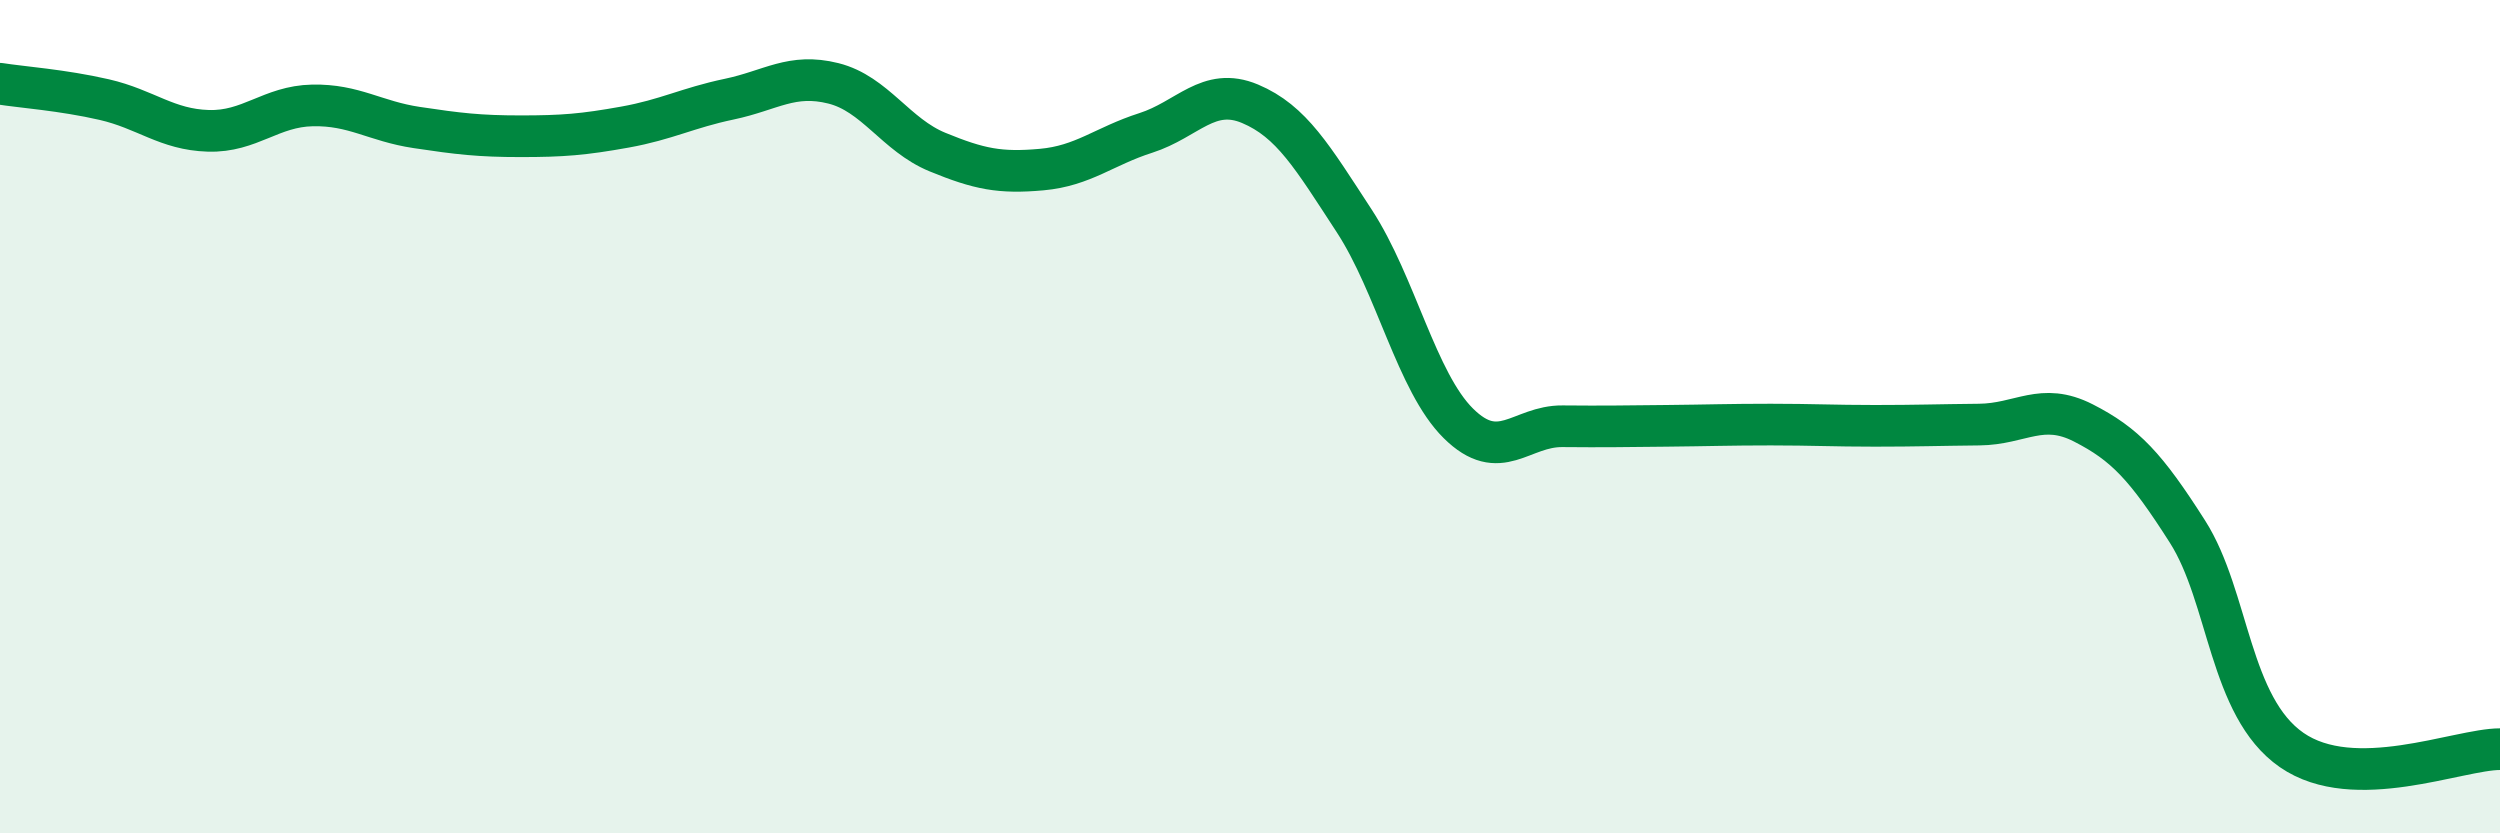 
    <svg width="60" height="20" viewBox="0 0 60 20" xmlns="http://www.w3.org/2000/svg">
      <path
        d="M 0,2.01 C 0.5,2.09 1.5,2.16 2.5,2.39 C 3.5,2.62 4,3.11 5,3.14 C 6,3.17 6.5,2.55 7.5,2.53 C 8.5,2.51 9,2.91 10,3.06 C 11,3.21 11.5,3.27 12.5,3.27 C 13.5,3.27 14,3.23 15,3.05 C 16,2.87 16.5,2.59 17.5,2.38 C 18.5,2.17 19,1.75 20,2 C 21,2.25 21.5,3.24 22.5,3.65 C 23.5,4.06 24,4.16 25,4.07 C 26,3.98 26.5,3.51 27.5,3.19 C 28.5,2.87 29,2.07 30,2.49 C 31,2.91 31.5,3.77 32.5,5.3 C 33.5,6.83 34,9.17 35,10.16 C 36,11.15 36.5,10.22 37.5,10.23 C 38.5,10.24 39,10.23 40,10.22 C 41,10.21 41.5,10.19 42.5,10.19 C 43.5,10.19 44,10.22 45,10.22 C 46,10.22 46.5,10.2 47.5,10.19 C 48.5,10.18 49,9.64 50,10.15 C 51,10.66 51.5,11.19 52.5,12.76 C 53.5,14.33 53.5,16.96 55,18 C 56.5,19.04 59,17.98 60,17.98L60 20L0 20Z"
        fill="#008740"
        opacity="0.1"
        stroke-linecap="round"
        stroke-linejoin="round"
      />
      <path
        d="M 0,2.01 C 0.5,2.09 1.5,2.16 2.5,2.39 C 3.5,2.62 4,3.11 5,3.14 C 6,3.17 6.5,2.55 7.5,2.53 C 8.5,2.51 9,2.91 10,3.06 C 11,3.21 11.5,3.27 12.5,3.27 C 13.5,3.27 14,3.23 15,3.05 C 16,2.87 16.5,2.59 17.5,2.38 C 18.5,2.17 19,1.75 20,2 C 21,2.25 21.5,3.24 22.5,3.65 C 23.5,4.06 24,4.16 25,4.07 C 26,3.98 26.5,3.51 27.5,3.19 C 28.5,2.87 29,2.07 30,2.49 C 31,2.91 31.5,3.77 32.5,5.3 C 33.5,6.83 34,9.17 35,10.16 C 36,11.15 36.5,10.22 37.5,10.23 C 38.5,10.24 39,10.23 40,10.22 C 41,10.21 41.5,10.19 42.5,10.19 C 43.5,10.19 44,10.22 45,10.22 C 46,10.22 46.5,10.2 47.5,10.19 C 48.5,10.18 49,9.64 50,10.15 C 51,10.66 51.5,11.19 52.5,12.76 C 53.5,14.33 53.5,16.96 55,18 C 56.5,19.04 59,17.98 60,17.98"
        stroke="#008740"
        stroke-width="1"
        fill="none"
        stroke-linecap="round"
        stroke-linejoin="round"
      />
    </svg>
  
